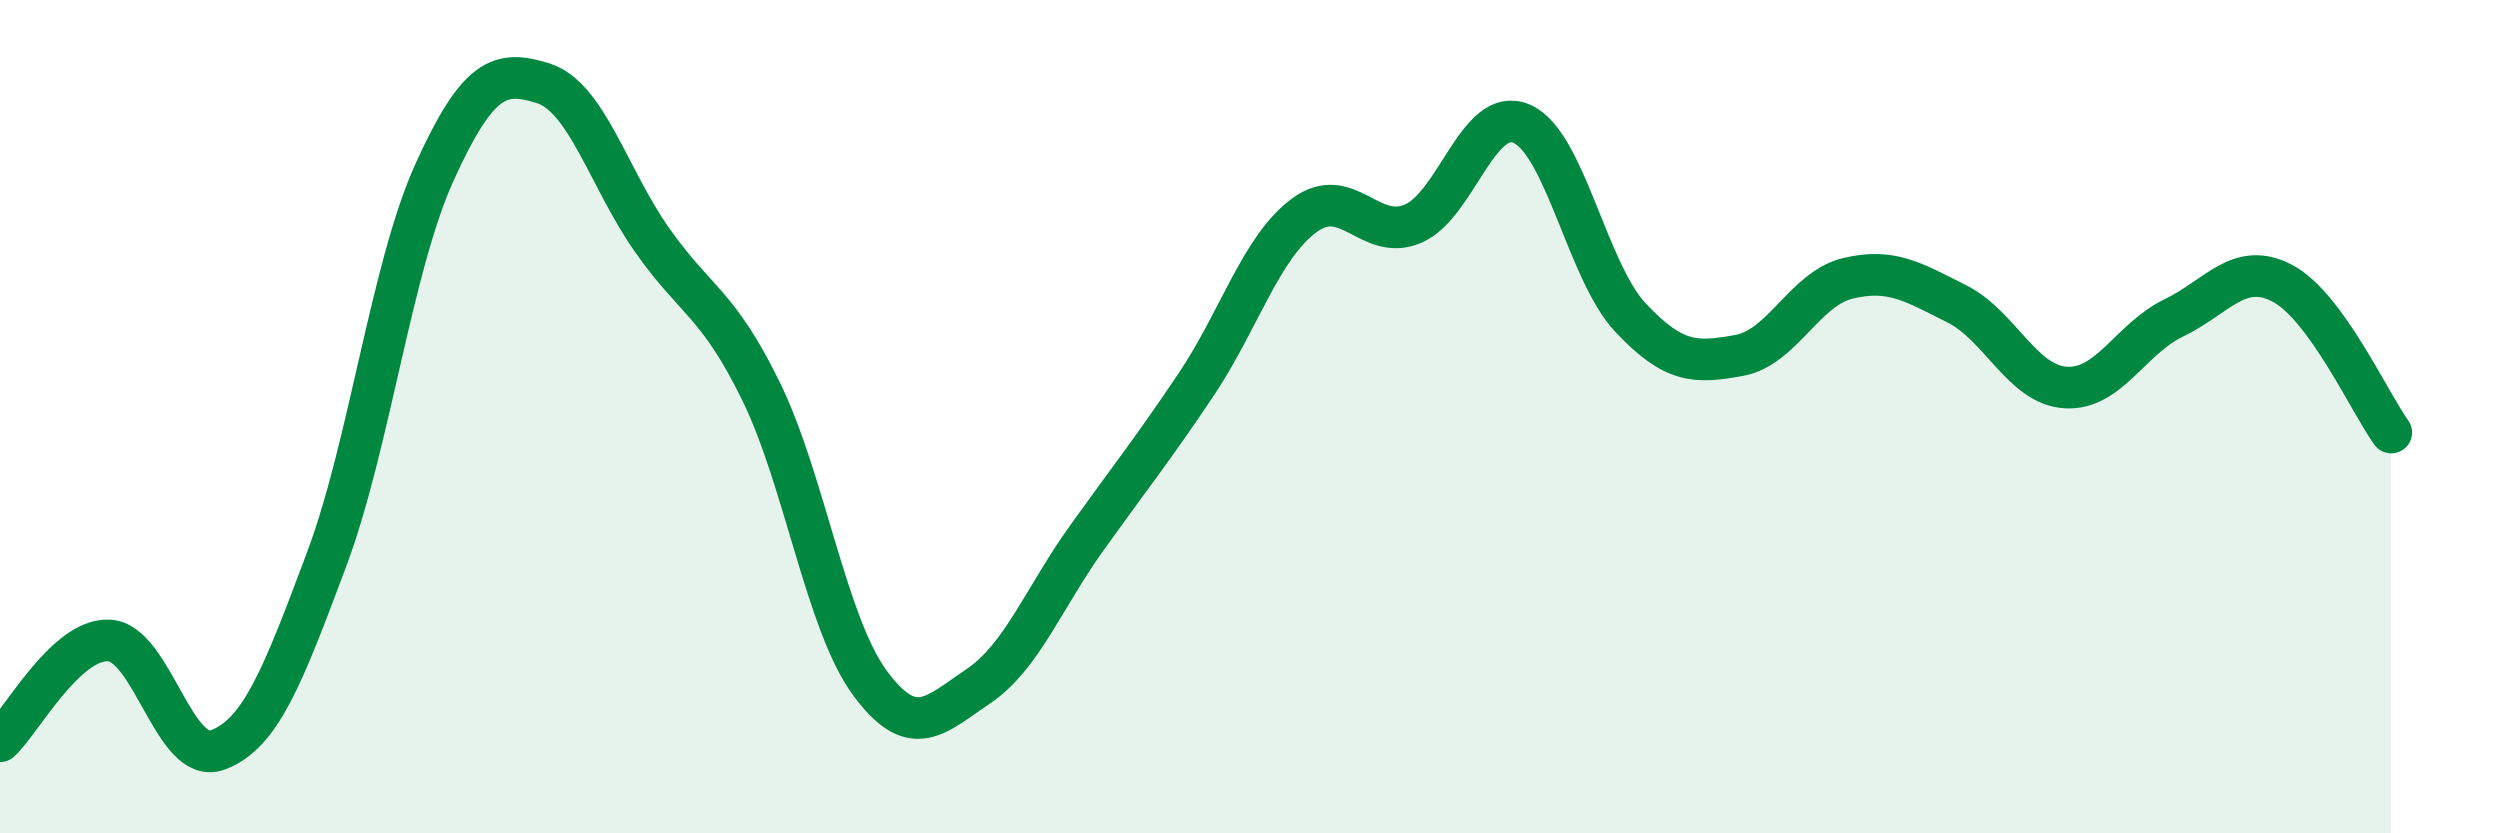 
    <svg width="60" height="20" viewBox="0 0 60 20" xmlns="http://www.w3.org/2000/svg">
      <path
        d="M 0,17.79 C 0.52,17.31 1.57,15.33 2.61,15.37 C 3.65,15.41 4.18,18.38 5.22,18 C 6.26,17.62 6.79,16.22 7.83,13.45 C 8.87,10.68 9.39,6.42 10.43,4.13 C 11.47,1.84 12,1.67 13.04,2 C 14.08,2.33 14.61,4.28 15.65,5.76 C 16.69,7.24 17.22,7.26 18.26,9.38 C 19.3,11.5 19.83,14.96 20.87,16.38 C 21.91,17.8 22.44,17.17 23.48,16.47 C 24.52,15.77 25.05,14.35 26.09,12.9 C 27.13,11.45 27.66,10.79 28.7,9.24 C 29.74,7.69 30.26,5.94 31.3,5.17 C 32.34,4.4 32.87,5.81 33.91,5.37 C 34.95,4.93 35.48,2.52 36.52,2.97 C 37.56,3.42 38.09,6.51 39.13,7.62 C 40.17,8.73 40.7,8.72 41.74,8.53 C 42.78,8.34 43.31,6.93 44.35,6.68 C 45.39,6.43 45.92,6.77 46.96,7.29 C 48,7.81 48.53,9.23 49.57,9.3 C 50.61,9.37 51.13,8.13 52.17,7.63 C 53.21,7.13 53.74,6.25 54.78,6.8 C 55.82,7.35 56.87,9.66 57.39,10.38L57.39 20L0 20Z"
        fill="#008740"
        opacity="0.1"
        stroke-linecap="round"
        stroke-linejoin="round"
      />
      <path
        d="M 0,17.79 C 0.52,17.31 1.57,15.33 2.61,15.37 C 3.65,15.41 4.18,18.38 5.22,18 C 6.26,17.62 6.79,16.22 7.83,13.45 C 8.87,10.68 9.39,6.42 10.43,4.13 C 11.47,1.84 12,1.67 13.04,2 C 14.08,2.33 14.61,4.28 15.65,5.76 C 16.69,7.24 17.22,7.26 18.26,9.38 C 19.3,11.5 19.83,14.96 20.87,16.38 C 21.91,17.8 22.44,17.17 23.48,16.47 C 24.52,15.77 25.05,14.35 26.09,12.9 C 27.13,11.45 27.66,10.79 28.7,9.24 C 29.74,7.69 30.26,5.94 31.3,5.17 C 32.34,4.4 32.87,5.81 33.91,5.37 C 34.95,4.93 35.48,2.52 36.52,2.97 C 37.56,3.42 38.09,6.51 39.13,7.62 C 40.17,8.73 40.7,8.72 41.74,8.53 C 42.78,8.34 43.31,6.93 44.35,6.68 C 45.39,6.43 45.92,6.77 46.96,7.29 C 48,7.81 48.53,9.23 49.57,9.3 C 50.61,9.37 51.13,8.13 52.17,7.63 C 53.21,7.13 53.74,6.25 54.78,6.8 C 55.82,7.35 56.87,9.66 57.39,10.38"
        stroke="#008740"
        stroke-width="1"
        fill="none"
        stroke-linecap="round"
        stroke-linejoin="round"
      />
    </svg>
  